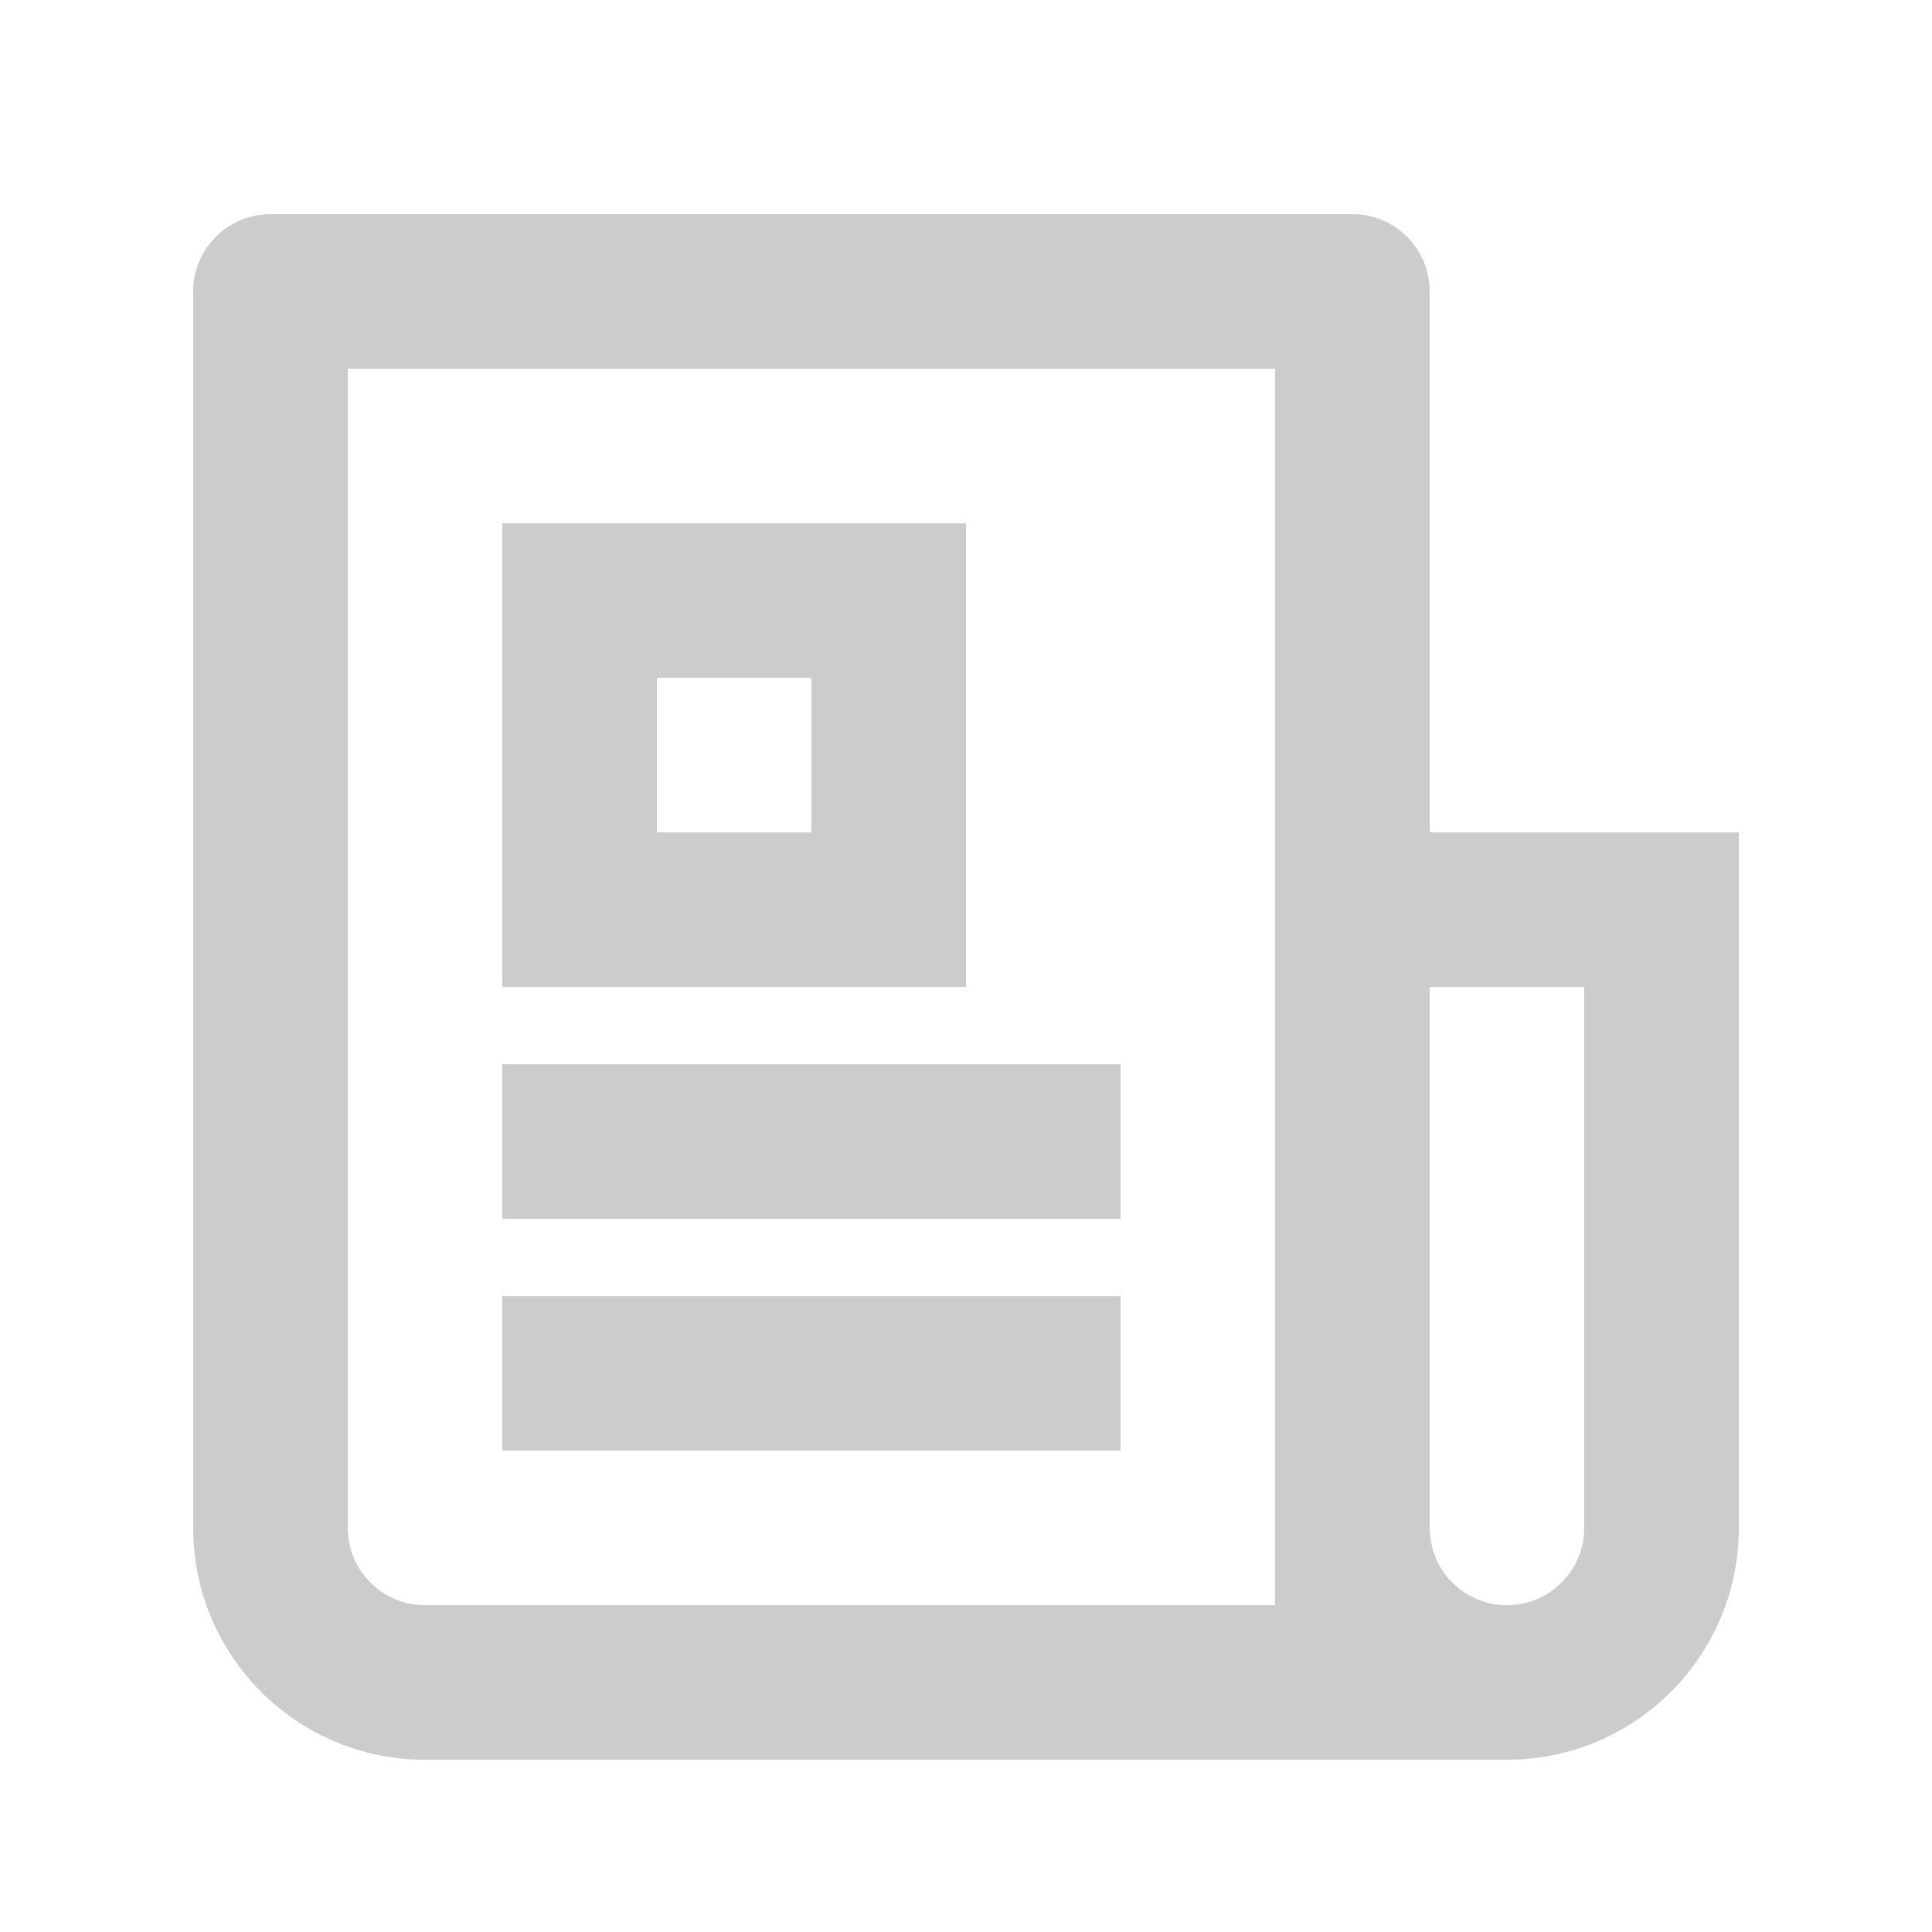 <svg width="25" height="25" viewBox="0 0 25 25" fill="none" xmlns="http://www.w3.org/2000/svg">
<path d="M16.5 20.771V4.771H4.5V19.771C4.5 20.323 4.948 20.771 5.5 20.771H16.5ZM19.5 22.771H5.5C3.843 22.771 2.5 21.428 2.5 19.771V3.771C2.5 3.218 2.948 2.771 3.5 2.771H17.5C18.052 2.771 18.5 3.218 18.5 3.771V10.771H22.5V19.771C22.5 21.428 21.157 22.771 19.5 22.771ZM18.5 12.771V19.771C18.5 20.323 18.948 20.771 19.5 20.771C20.052 20.771 20.5 20.323 20.5 19.771V12.771H18.5ZM6.5 6.771H12.5V12.771H6.5V6.771ZM8.5 8.771V10.771H10.5V8.771H8.5ZM6.5 13.771H14.5V15.771H6.5V13.771ZM6.5 16.771H14.5V18.771H6.5V16.771Z" fill="#CCCCCC"/>
</svg>
